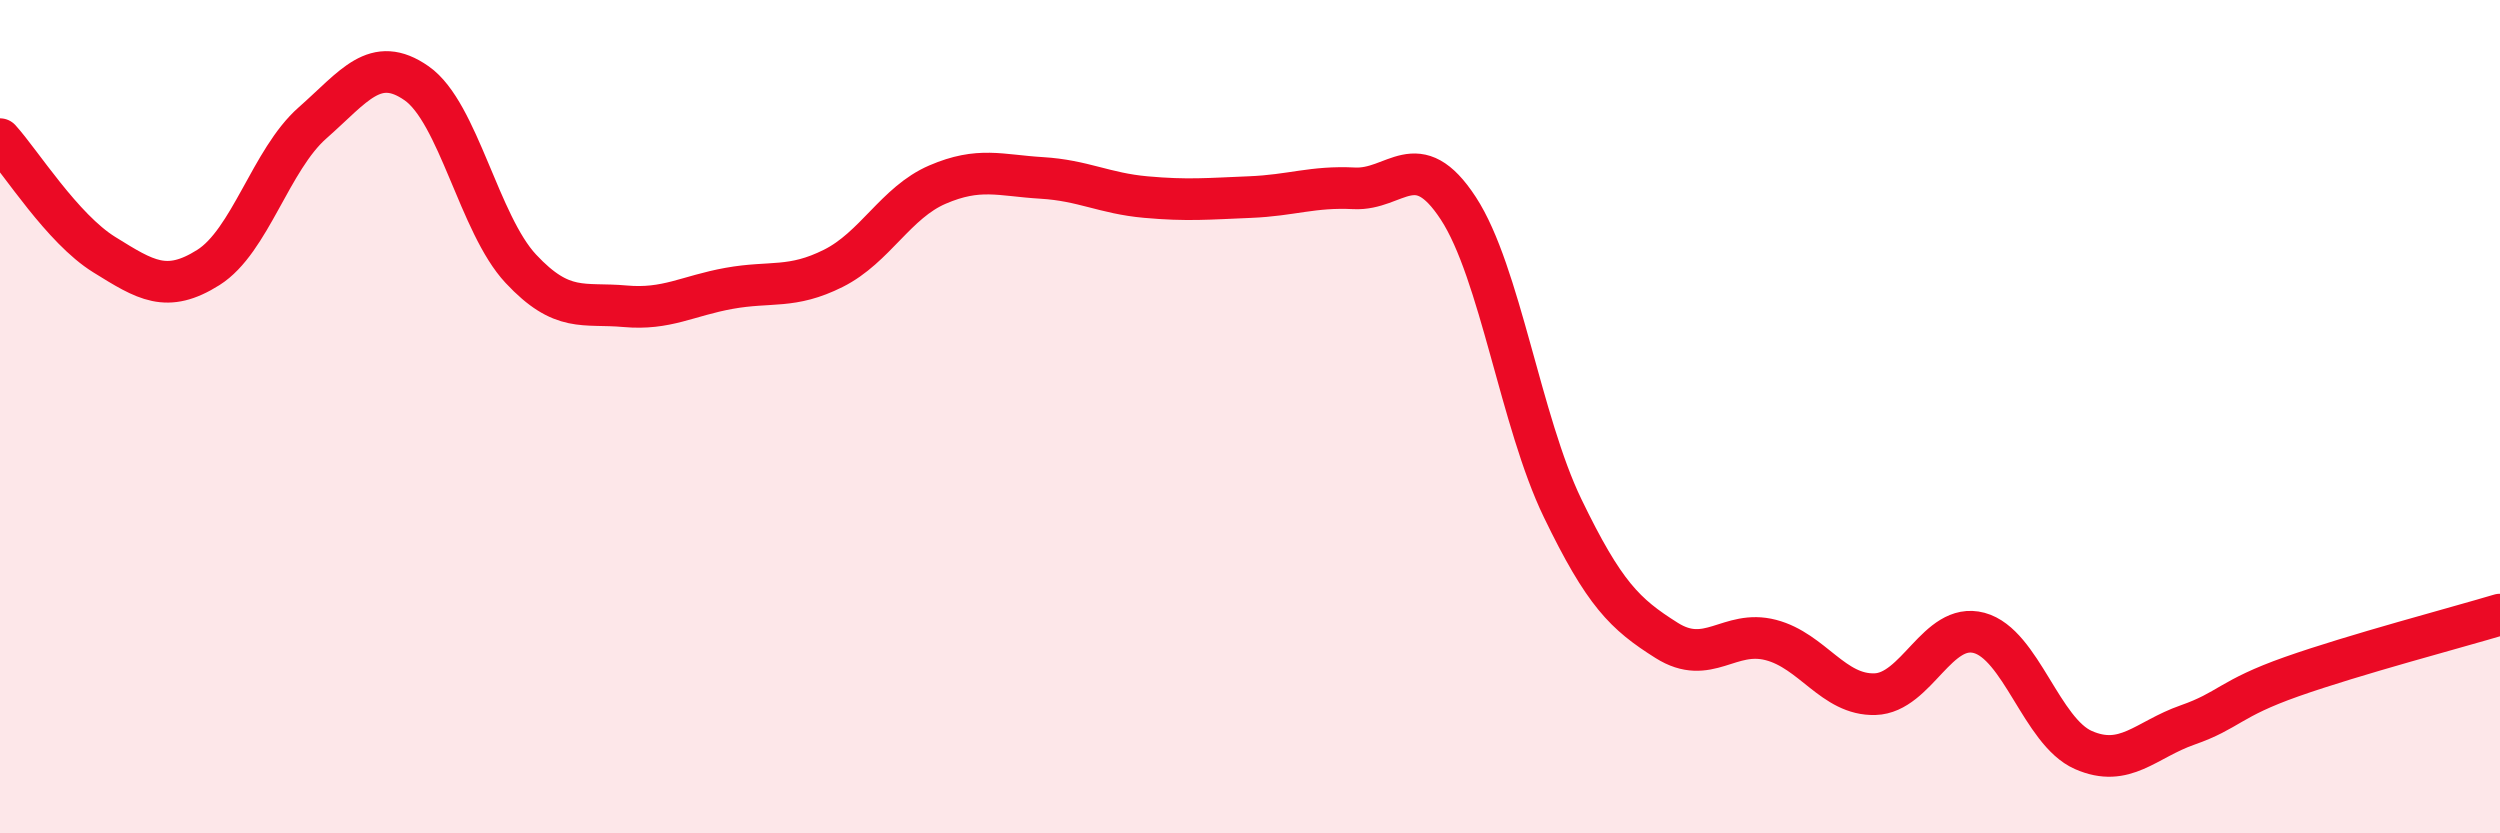 
    <svg width="60" height="20" viewBox="0 0 60 20" xmlns="http://www.w3.org/2000/svg">
      <path
        d="M 0,3.34 C 0.5,3.89 1.5,5.49 2.5,6.11 C 3.5,6.73 4,7.05 5,6.42 C 6,5.79 6.5,3.83 7.5,2.95 C 8.5,2.07 9,1.3 10,2 C 11,2.7 11.5,5.38 12.5,6.45 C 13.5,7.52 14,7.26 15,7.35 C 16,7.44 16.5,7.1 17.5,6.92 C 18.5,6.74 19,6.94 20,6.44 C 21,5.94 21.5,4.86 22.5,4.43 C 23.5,4 24,4.21 25,4.27 C 26,4.33 26.5,4.64 27.5,4.73 C 28.5,4.82 29,4.77 30,4.73 C 31,4.69 31.5,4.47 32.5,4.52 C 33.5,4.57 34,3.47 35,5 C 36,6.53 36.5,10.12 37.5,12.19 C 38.5,14.26 39,14.74 40,15.37 C 41,16 41.5,15.1 42.5,15.36 C 43.5,15.62 44,16.69 45,16.66 C 46,16.63 46.5,14.92 47.5,15.19 C 48.5,15.46 49,17.56 50,18 C 51,18.44 51.5,17.75 52.5,17.4 C 53.5,17.05 53.5,16.77 55,16.24 C 56.5,15.71 59,15.05 60,14.75L60 20L0 20Z"
        fill="#EB0A25"
        opacity="0.1"
        stroke-linecap="round"
        stroke-linejoin="round"
      />
      <path
        d="M 0,3.34 C 0.5,3.89 1.5,5.49 2.5,6.11 C 3.5,6.73 4,7.05 5,6.42 C 6,5.79 6.5,3.83 7.5,2.95 C 8.5,2.07 9,1.3 10,2 C 11,2.7 11.5,5.38 12.5,6.45 C 13.5,7.52 14,7.26 15,7.35 C 16,7.44 16.5,7.1 17.5,6.92 C 18.5,6.74 19,6.94 20,6.44 C 21,5.94 21.5,4.86 22.5,4.43 C 23.5,4 24,4.21 25,4.27 C 26,4.33 26.5,4.64 27.5,4.73 C 28.5,4.82 29,4.77 30,4.73 C 31,4.69 31.5,4.47 32.5,4.52 C 33.5,4.57 34,3.47 35,5 C 36,6.53 36.5,10.12 37.5,12.19 C 38.5,14.26 39,14.74 40,15.37 C 41,16 41.5,15.1 42.5,15.36 C 43.5,15.62 44,16.69 45,16.66 C 46,16.63 46.5,14.92 47.5,15.19 C 48.5,15.46 49,17.56 50,18 C 51,18.44 51.5,17.75 52.5,17.4 C 53.5,17.05 53.5,16.77 55,16.24 C 56.5,15.71 59,15.05 60,14.75"
        stroke="#EB0A25"
        stroke-width="1"
        fill="none"
        stroke-linecap="round"
        stroke-linejoin="round"
      />
    </svg>
  
